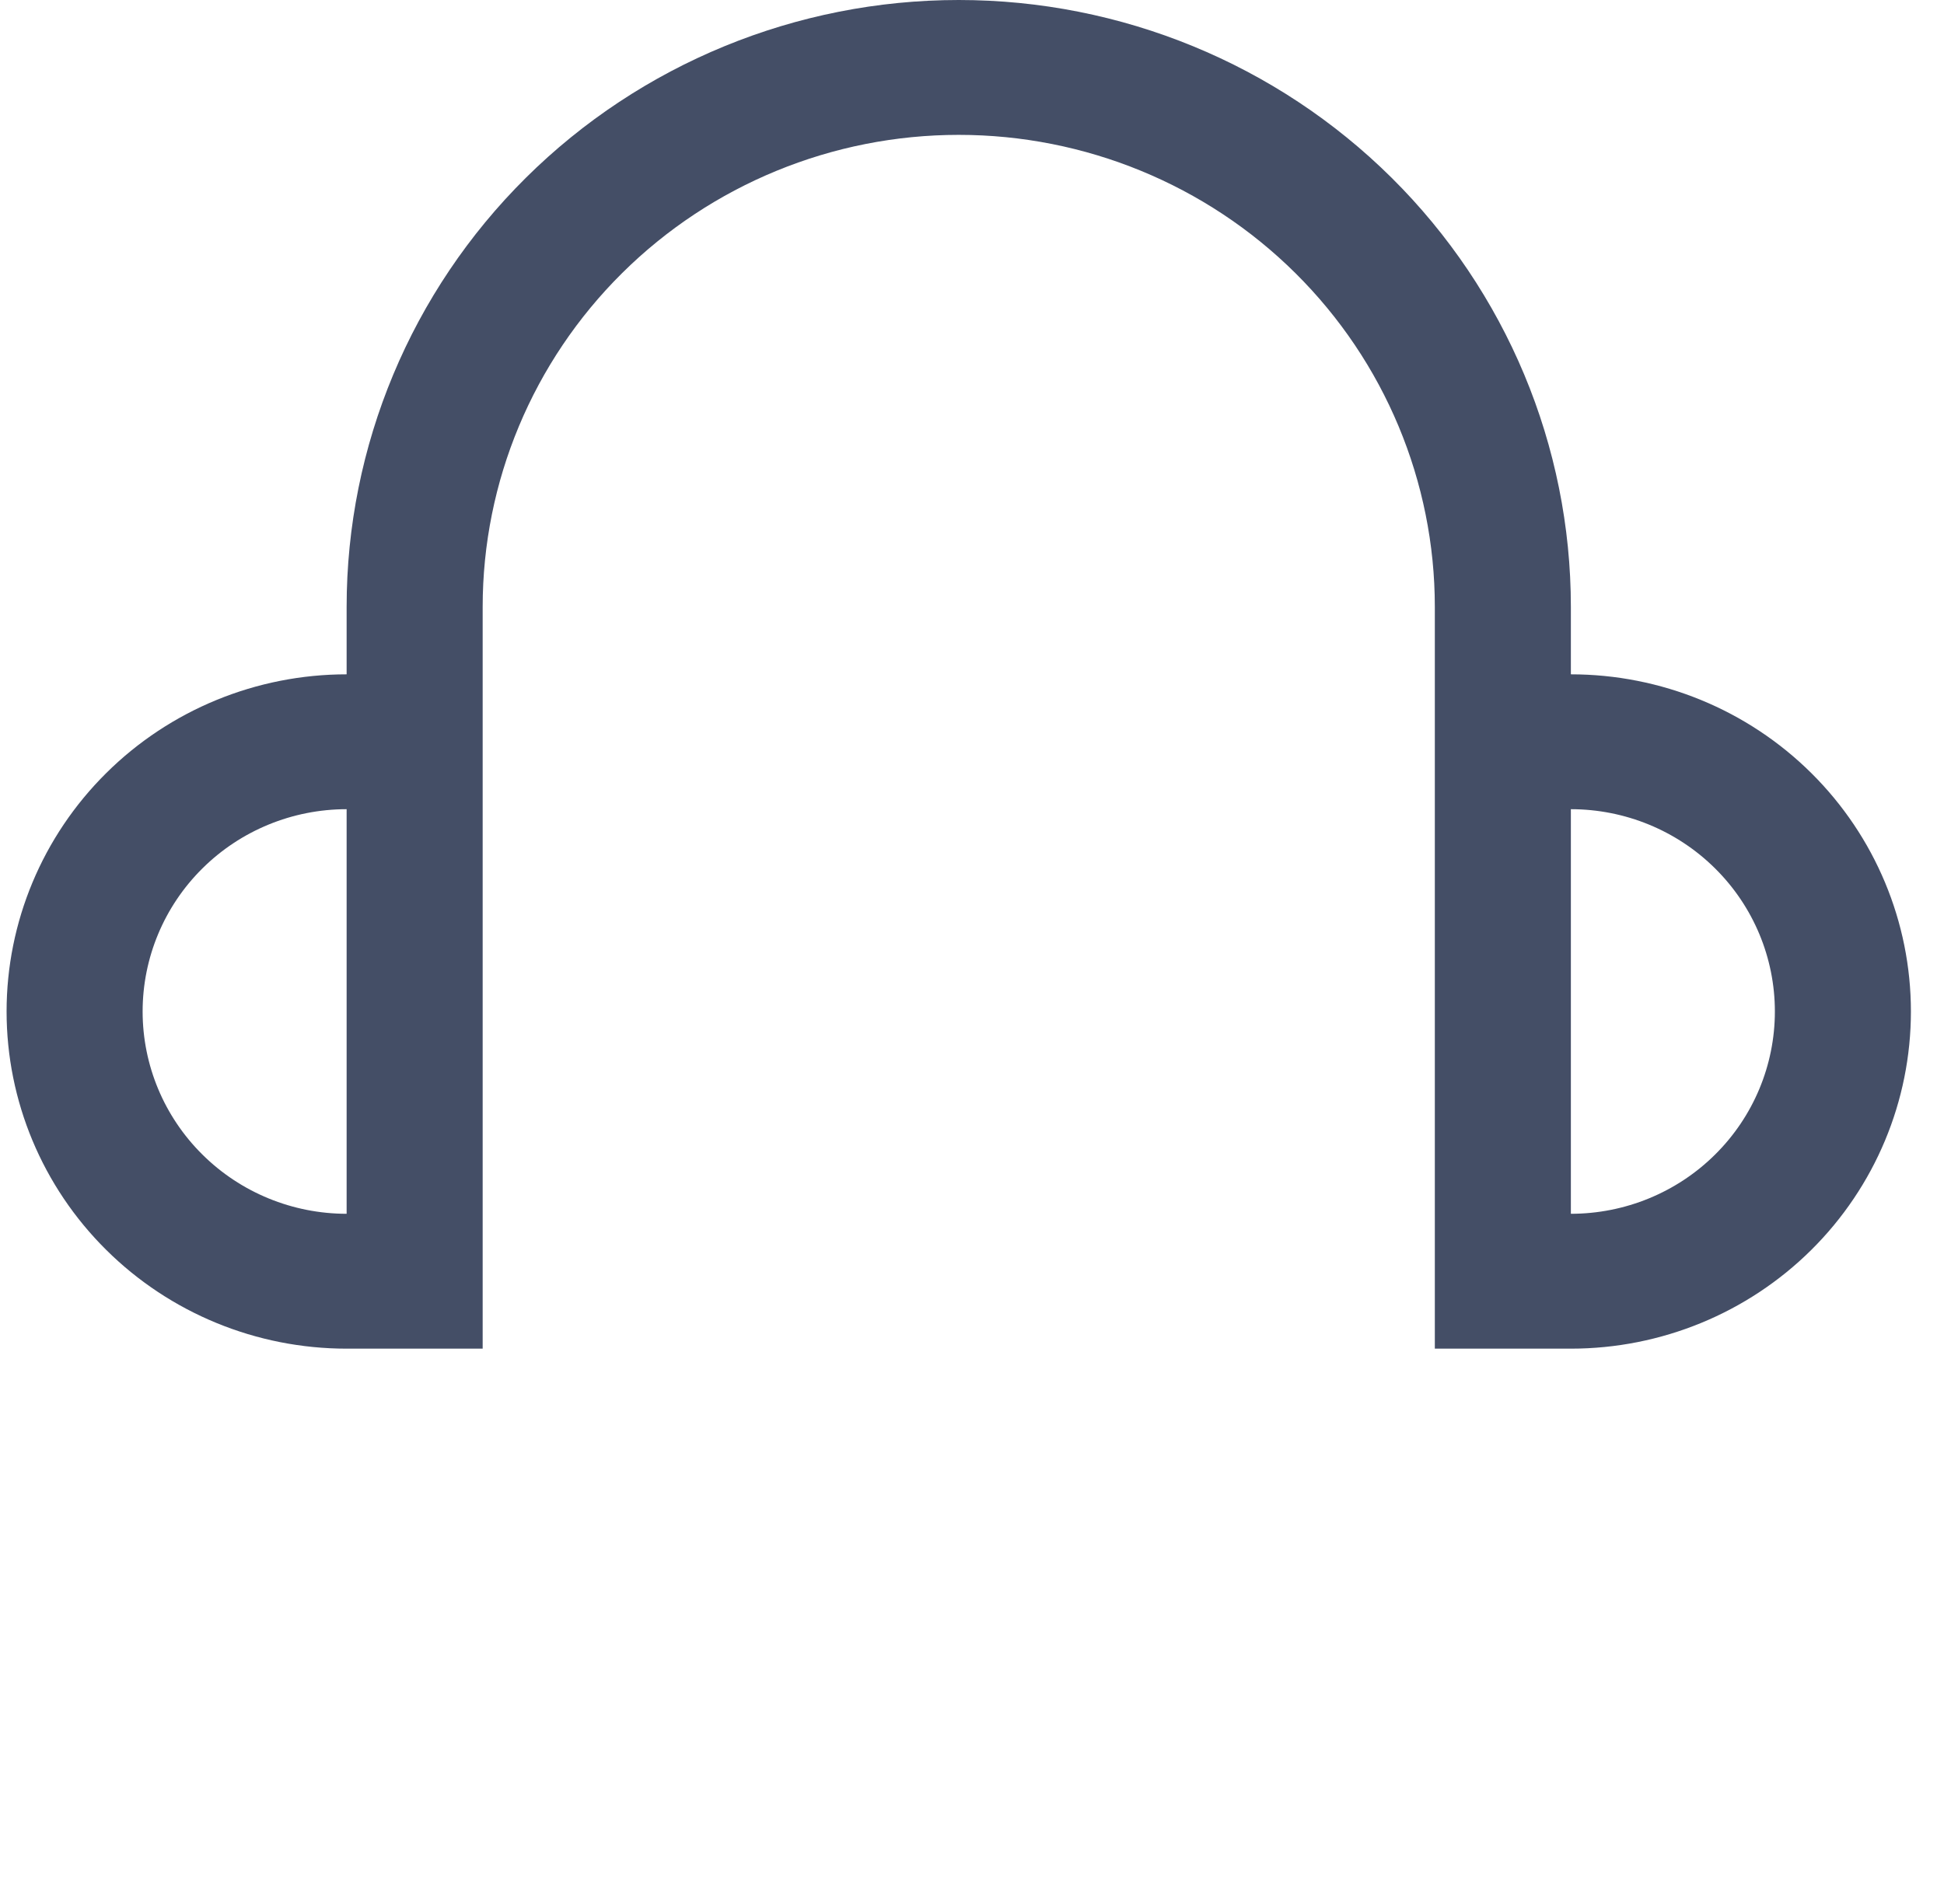 <svg xmlns="http://www.w3.org/2000/svg" width="49" height="48" viewBox="0 0 49 48" fill="none"><g id="Frame 47691" clip-path="url(#clip0_4341_12210)"><path id="Vector" d="M39.595 17V15.3C39.595 11.242 37.969 7.351 35.076 4.481C32.182 1.612 28.258 0 24.166 0C20.074 0 16.15 1.612 13.256 4.481C10.363 7.351 8.737 11.242 8.737 15.3V17C6.464 17 4.284 17.895 2.677 19.49C1.069 21.084 0.166 23.246 0.166 25.5C0.166 27.754 1.069 29.916 2.677 31.51C4.284 33.105 6.464 34 8.737 34H12.166V15.3C12.166 12.144 13.43 9.117 15.681 6.885C17.931 4.654 20.983 3.4 24.166 3.4C27.349 3.4 30.401 4.654 32.651 6.885C34.902 9.117 36.166 12.144 36.166 15.3V34H39.595C41.868 34 44.048 33.105 45.656 31.51C47.263 29.916 48.166 27.754 48.166 25.5C48.166 23.246 47.263 21.084 45.656 19.49C44.048 17.895 41.868 17 39.595 17ZM3.595 25.5C3.595 24.147 4.136 22.85 5.101 21.894C6.065 20.937 7.373 20.4 8.737 20.4V30.6C7.373 30.6 6.065 30.063 5.101 29.106C4.136 28.15 3.595 26.853 3.595 25.5ZM39.595 30.6V20.4C40.959 20.4 42.267 20.937 43.231 21.894C44.196 22.85 44.737 24.147 44.737 25.5C44.737 26.853 44.196 28.15 43.231 29.106C42.267 30.063 40.959 30.6 39.595 30.6Z" fill="#444E66"></path></g><defs><clipPath id="clip0_4341_12210"><rect width="48" height="48" fill="white" transform="translate(0.166)"></rect></clipPath></defs></svg>